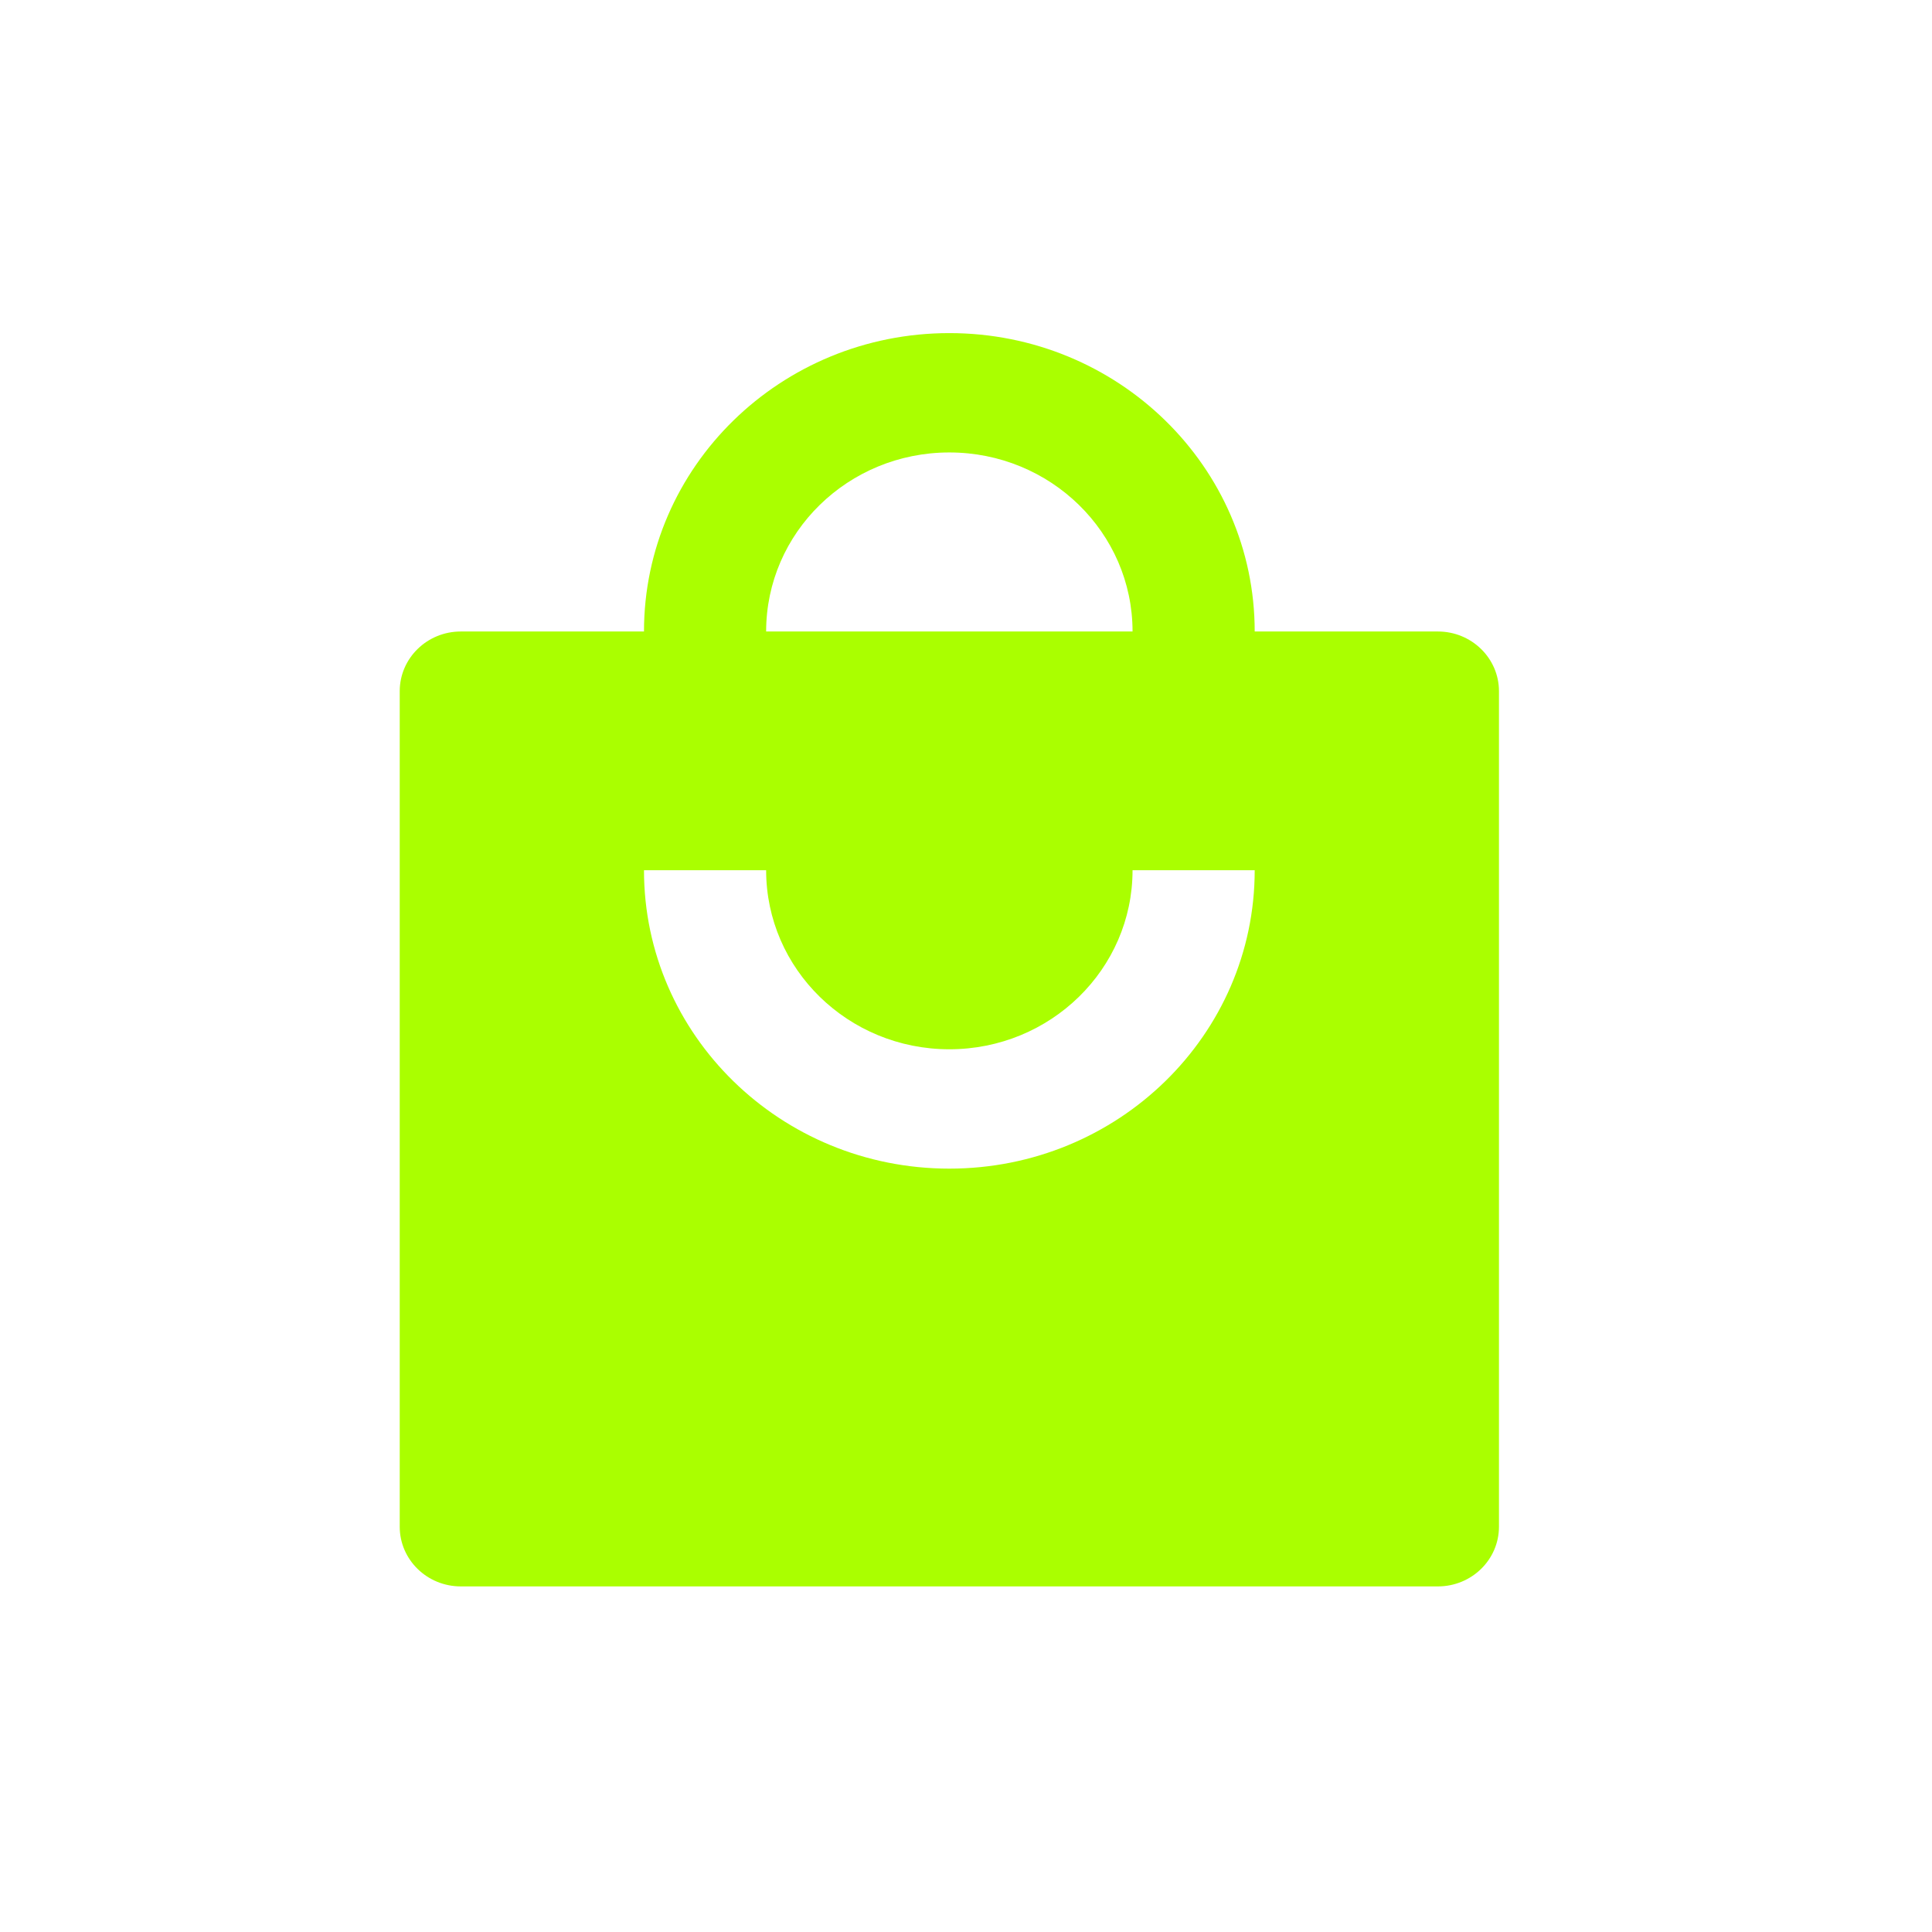 <svg width="58" height="58" viewBox="0 0 58 58" fill="none" xmlns="http://www.w3.org/2000/svg">
<path d="M23 18.958C23 15.99 25.462 13.583 28.5 13.583C31.538 13.583 34 15.99 34 18.958H23ZM19.333 18.958H13.833C12.821 18.958 12 19.761 12 20.75V45.833C12 46.823 12.821 47.625 13.833 47.625H43.167C44.179 47.625 45 46.823 45 45.833V20.75C45 19.761 44.179 18.958 43.167 18.958H37.667C37.667 14.011 33.563 10 28.5 10C23.437 10 19.333 14.011 19.333 18.958ZM23 26.125C23 29.094 25.462 31.5 28.5 31.5C31.538 31.5 34 29.094 34 26.125H37.667C37.667 31.073 33.563 35.083 28.5 35.083C23.437 35.083 19.333 31.073 19.333 26.125H23Z" fill="#AAFF00"/>
</svg>

